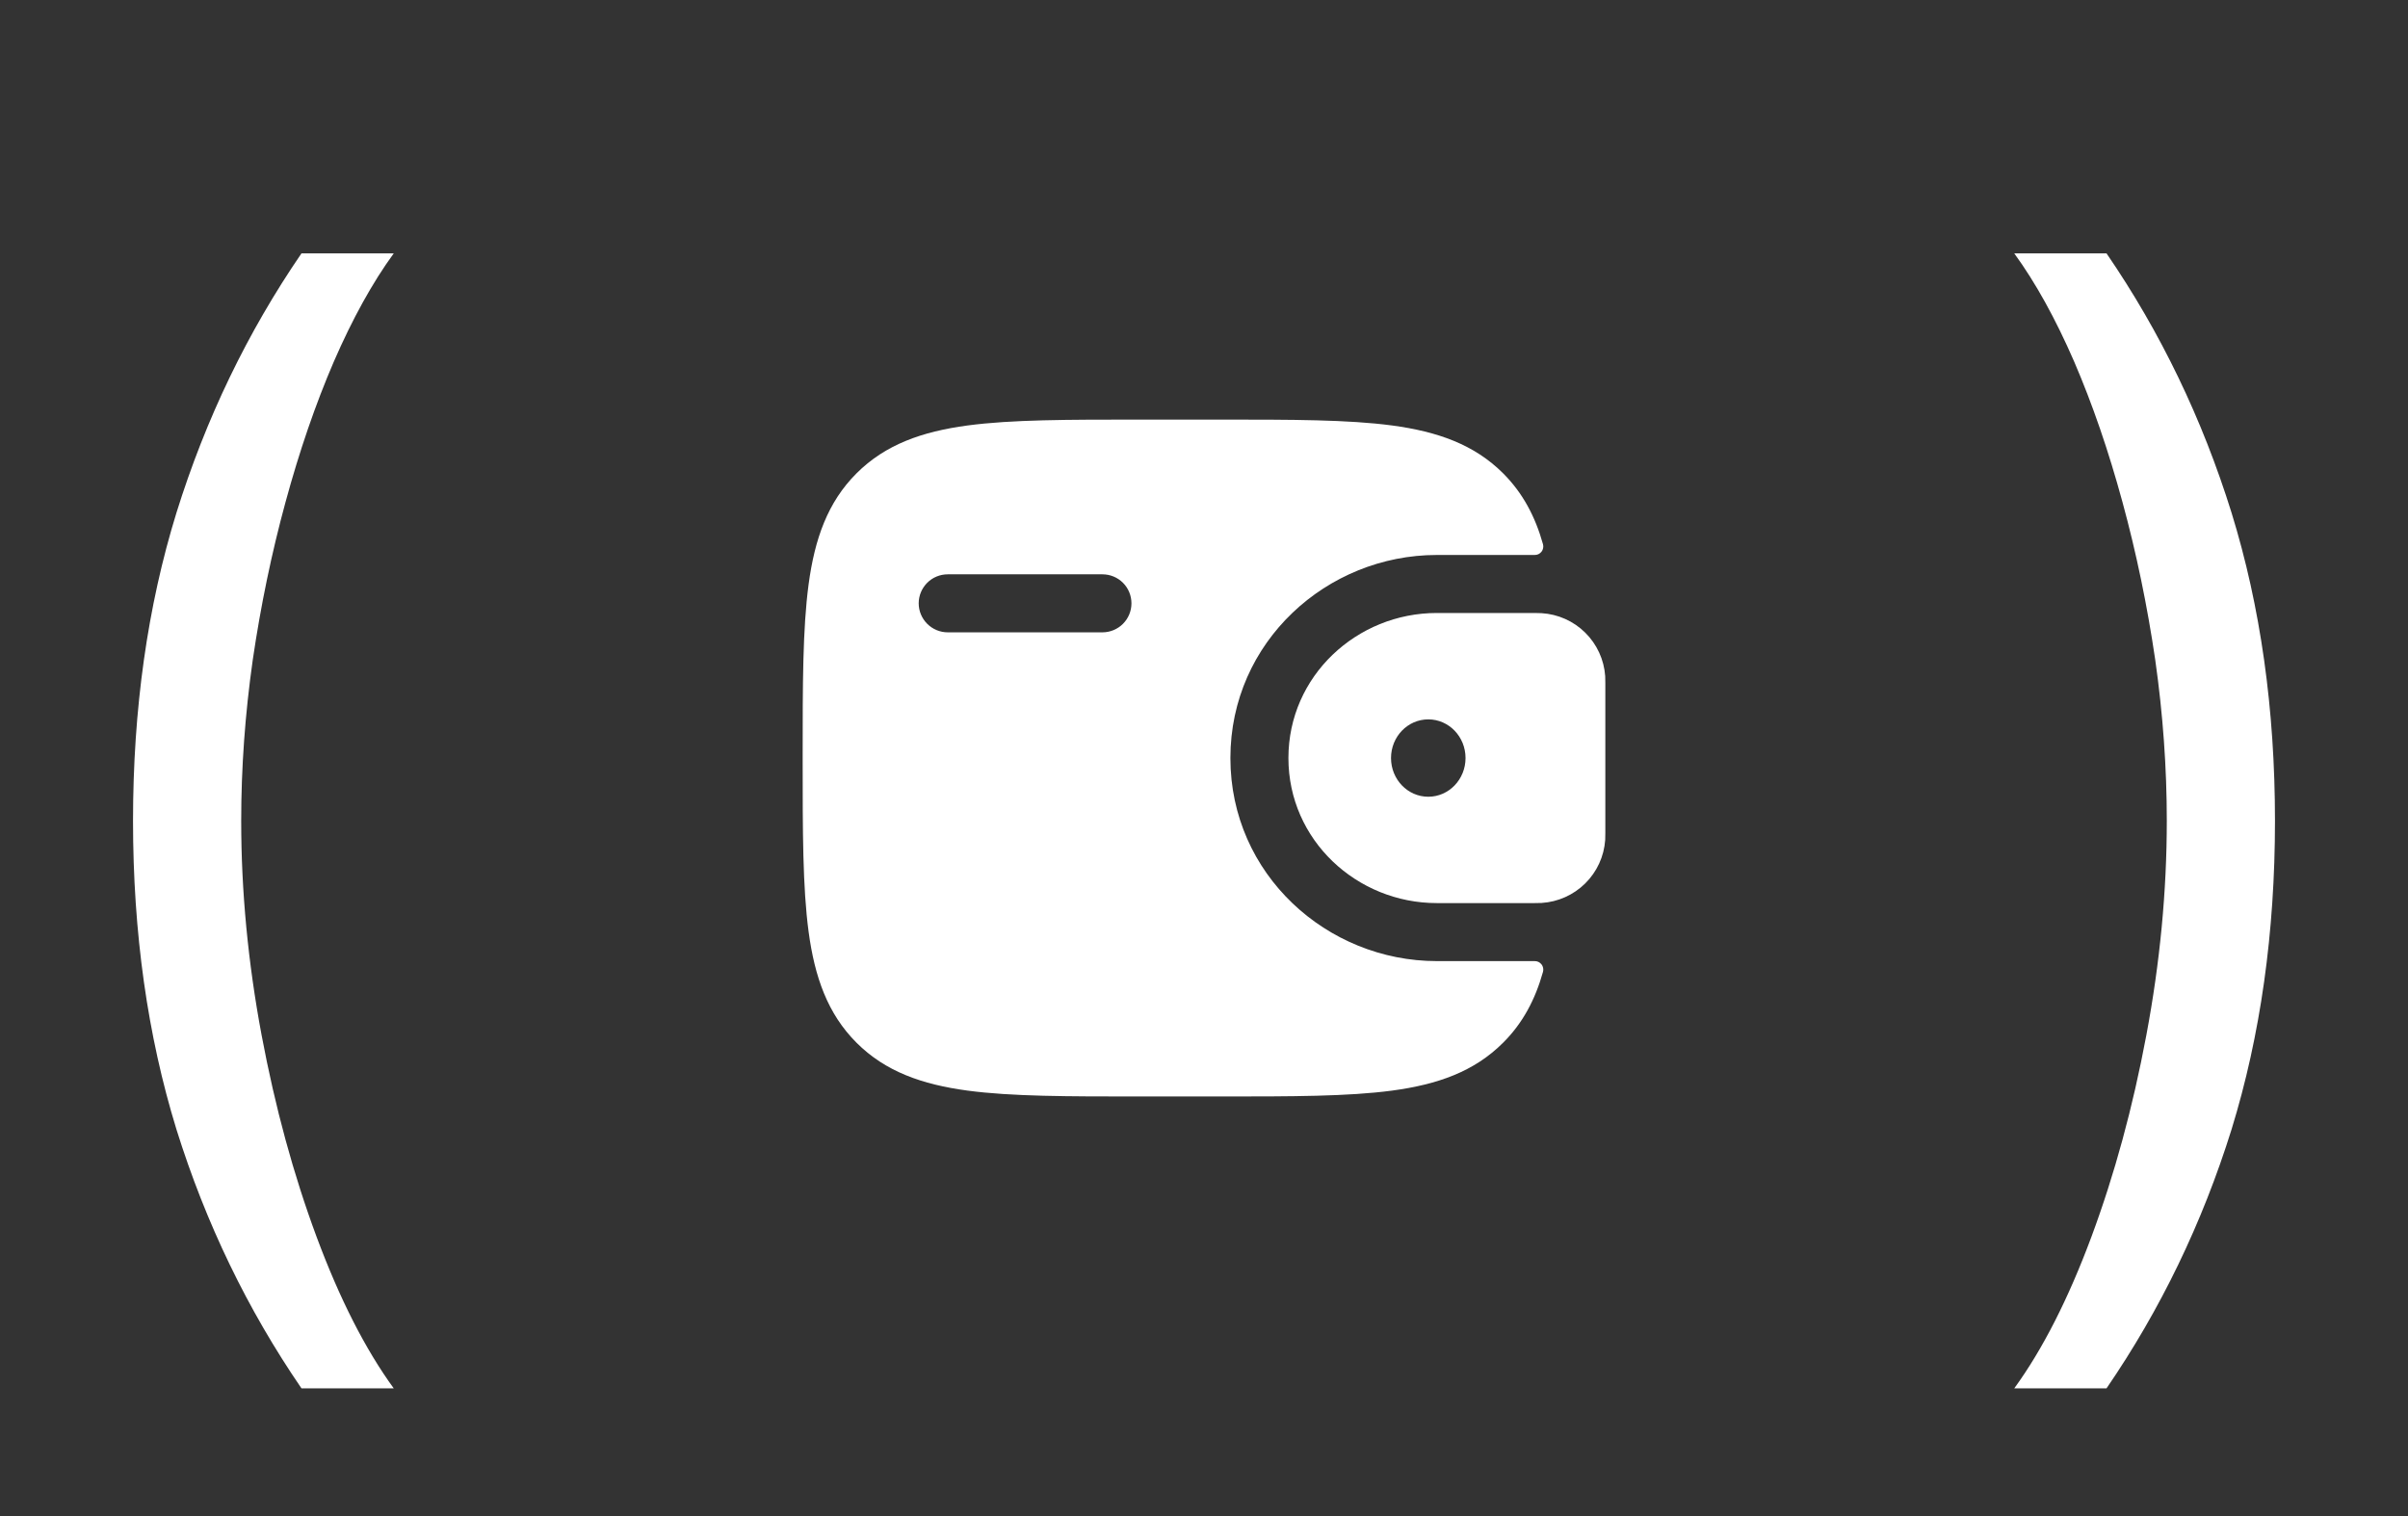 <?xml version="1.0" encoding="UTF-8"?> <svg xmlns="http://www.w3.org/2000/svg" width="54" height="34" viewBox="0 0 54 34" fill="none"><rect x="0" y="0" width="54" height="34" fill="#333333" stroke="none"/><path d="M2.983 18.409C2.983 15.903 3.308 13.6 3.957 11.499C4.614 9.391 5.548 7.452 6.761 5.682H8.83C8.352 6.338 7.905 7.147 7.487 8.108C7.076 9.062 6.715 10.113 6.403 11.26C6.092 12.4 5.847 13.58 5.668 14.8C5.495 16.019 5.409 17.223 5.409 18.409C5.409 19.987 5.562 21.588 5.866 23.212C6.171 24.836 6.582 26.344 7.099 27.736C7.616 29.128 8.193 30.261 8.83 31.136H6.761C5.548 29.366 4.614 27.431 3.957 25.329C3.308 23.222 2.983 20.915 2.983 18.409Z" fill="white"></path><path fill-rule="evenodd" clip-rule="evenodd" d="M34.569 13.751C34.52 13.748 34.467 13.747 34.412 13.747H32.221C30.428 13.747 28.893 15.159 28.893 17C28.893 18.841 30.428 20.253 32.221 20.253H34.412C34.467 20.254 34.52 20.253 34.57 20.25C34.938 20.227 35.286 20.072 35.549 19.812C35.812 19.552 35.971 19.206 35.997 18.837C36 18.785 36 18.729 36 18.677V15.323C36 15.271 36 15.215 35.997 15.163C35.971 14.794 35.812 14.448 35.549 14.188C35.286 13.928 34.938 13.773 34.569 13.751ZM32.03 17.868C32.491 17.868 32.865 17.479 32.865 17C32.865 16.521 32.491 16.133 32.03 16.133C31.567 16.133 31.194 16.521 31.194 17C31.194 17.479 31.567 17.868 32.03 17.868Z" fill="white"></path><path fill-rule="evenodd" clip-rule="evenodd" d="M34.411 21.554C34.441 21.553 34.471 21.559 34.498 21.571C34.525 21.584 34.549 21.603 34.568 21.626C34.587 21.65 34.599 21.677 34.605 21.707C34.611 21.736 34.61 21.767 34.602 21.795C34.429 22.413 34.152 22.941 33.709 23.383C33.059 24.034 32.236 24.321 31.219 24.458C30.23 24.59 28.968 24.59 27.374 24.59H25.542C23.947 24.59 22.684 24.59 21.696 24.458C20.68 24.321 19.856 24.033 19.207 23.384C18.558 22.734 18.27 21.911 18.133 20.894C18 19.905 18 18.643 18 17.049V16.951C18 15.357 18 14.094 18.133 13.105C18.27 12.088 18.558 11.265 19.207 10.616C19.856 9.967 20.68 9.679 21.696 9.542C22.685 9.41 23.947 9.41 25.542 9.41H27.374C28.968 9.41 30.231 9.41 31.219 9.542C32.236 9.679 33.059 9.967 33.709 10.616C34.152 11.06 34.429 11.587 34.602 12.205C34.61 12.234 34.611 12.264 34.605 12.293C34.599 12.323 34.587 12.35 34.568 12.374C34.549 12.397 34.525 12.416 34.498 12.429C34.471 12.441 34.441 12.447 34.411 12.446H32.221C29.76 12.446 27.592 14.389 27.592 17C27.592 19.611 29.76 21.554 32.221 21.554H34.411ZM21.253 12.88C21.081 12.88 20.915 12.948 20.793 13.07C20.671 13.192 20.602 13.358 20.602 13.53C20.602 13.703 20.671 13.868 20.793 13.99C20.915 14.112 21.081 14.181 21.253 14.181H24.723C24.895 14.181 25.061 14.112 25.183 13.99C25.305 13.868 25.373 13.703 25.373 13.53C25.373 13.358 25.305 13.192 25.183 13.07C25.061 12.948 24.895 12.88 24.723 12.88H21.253Z" fill="white"></path><path d="M51.017 18.409C51.017 15.903 50.692 13.6 50.043 11.499C49.386 9.391 48.452 7.452 47.239 5.682H45.17C45.648 6.338 46.095 7.147 46.513 8.108C46.924 9.062 47.285 10.113 47.597 11.26C47.908 12.4 48.153 13.58 48.332 14.8C48.505 16.019 48.591 17.223 48.591 18.409C48.591 19.987 48.438 21.588 48.133 23.212C47.829 24.836 47.418 26.344 46.901 27.736C46.383 29.128 45.807 30.261 45.17 31.136H47.239C48.452 29.366 49.386 27.431 50.043 25.329C50.692 23.222 51.017 20.915 51.017 18.409Z" fill="white"></path></svg> 